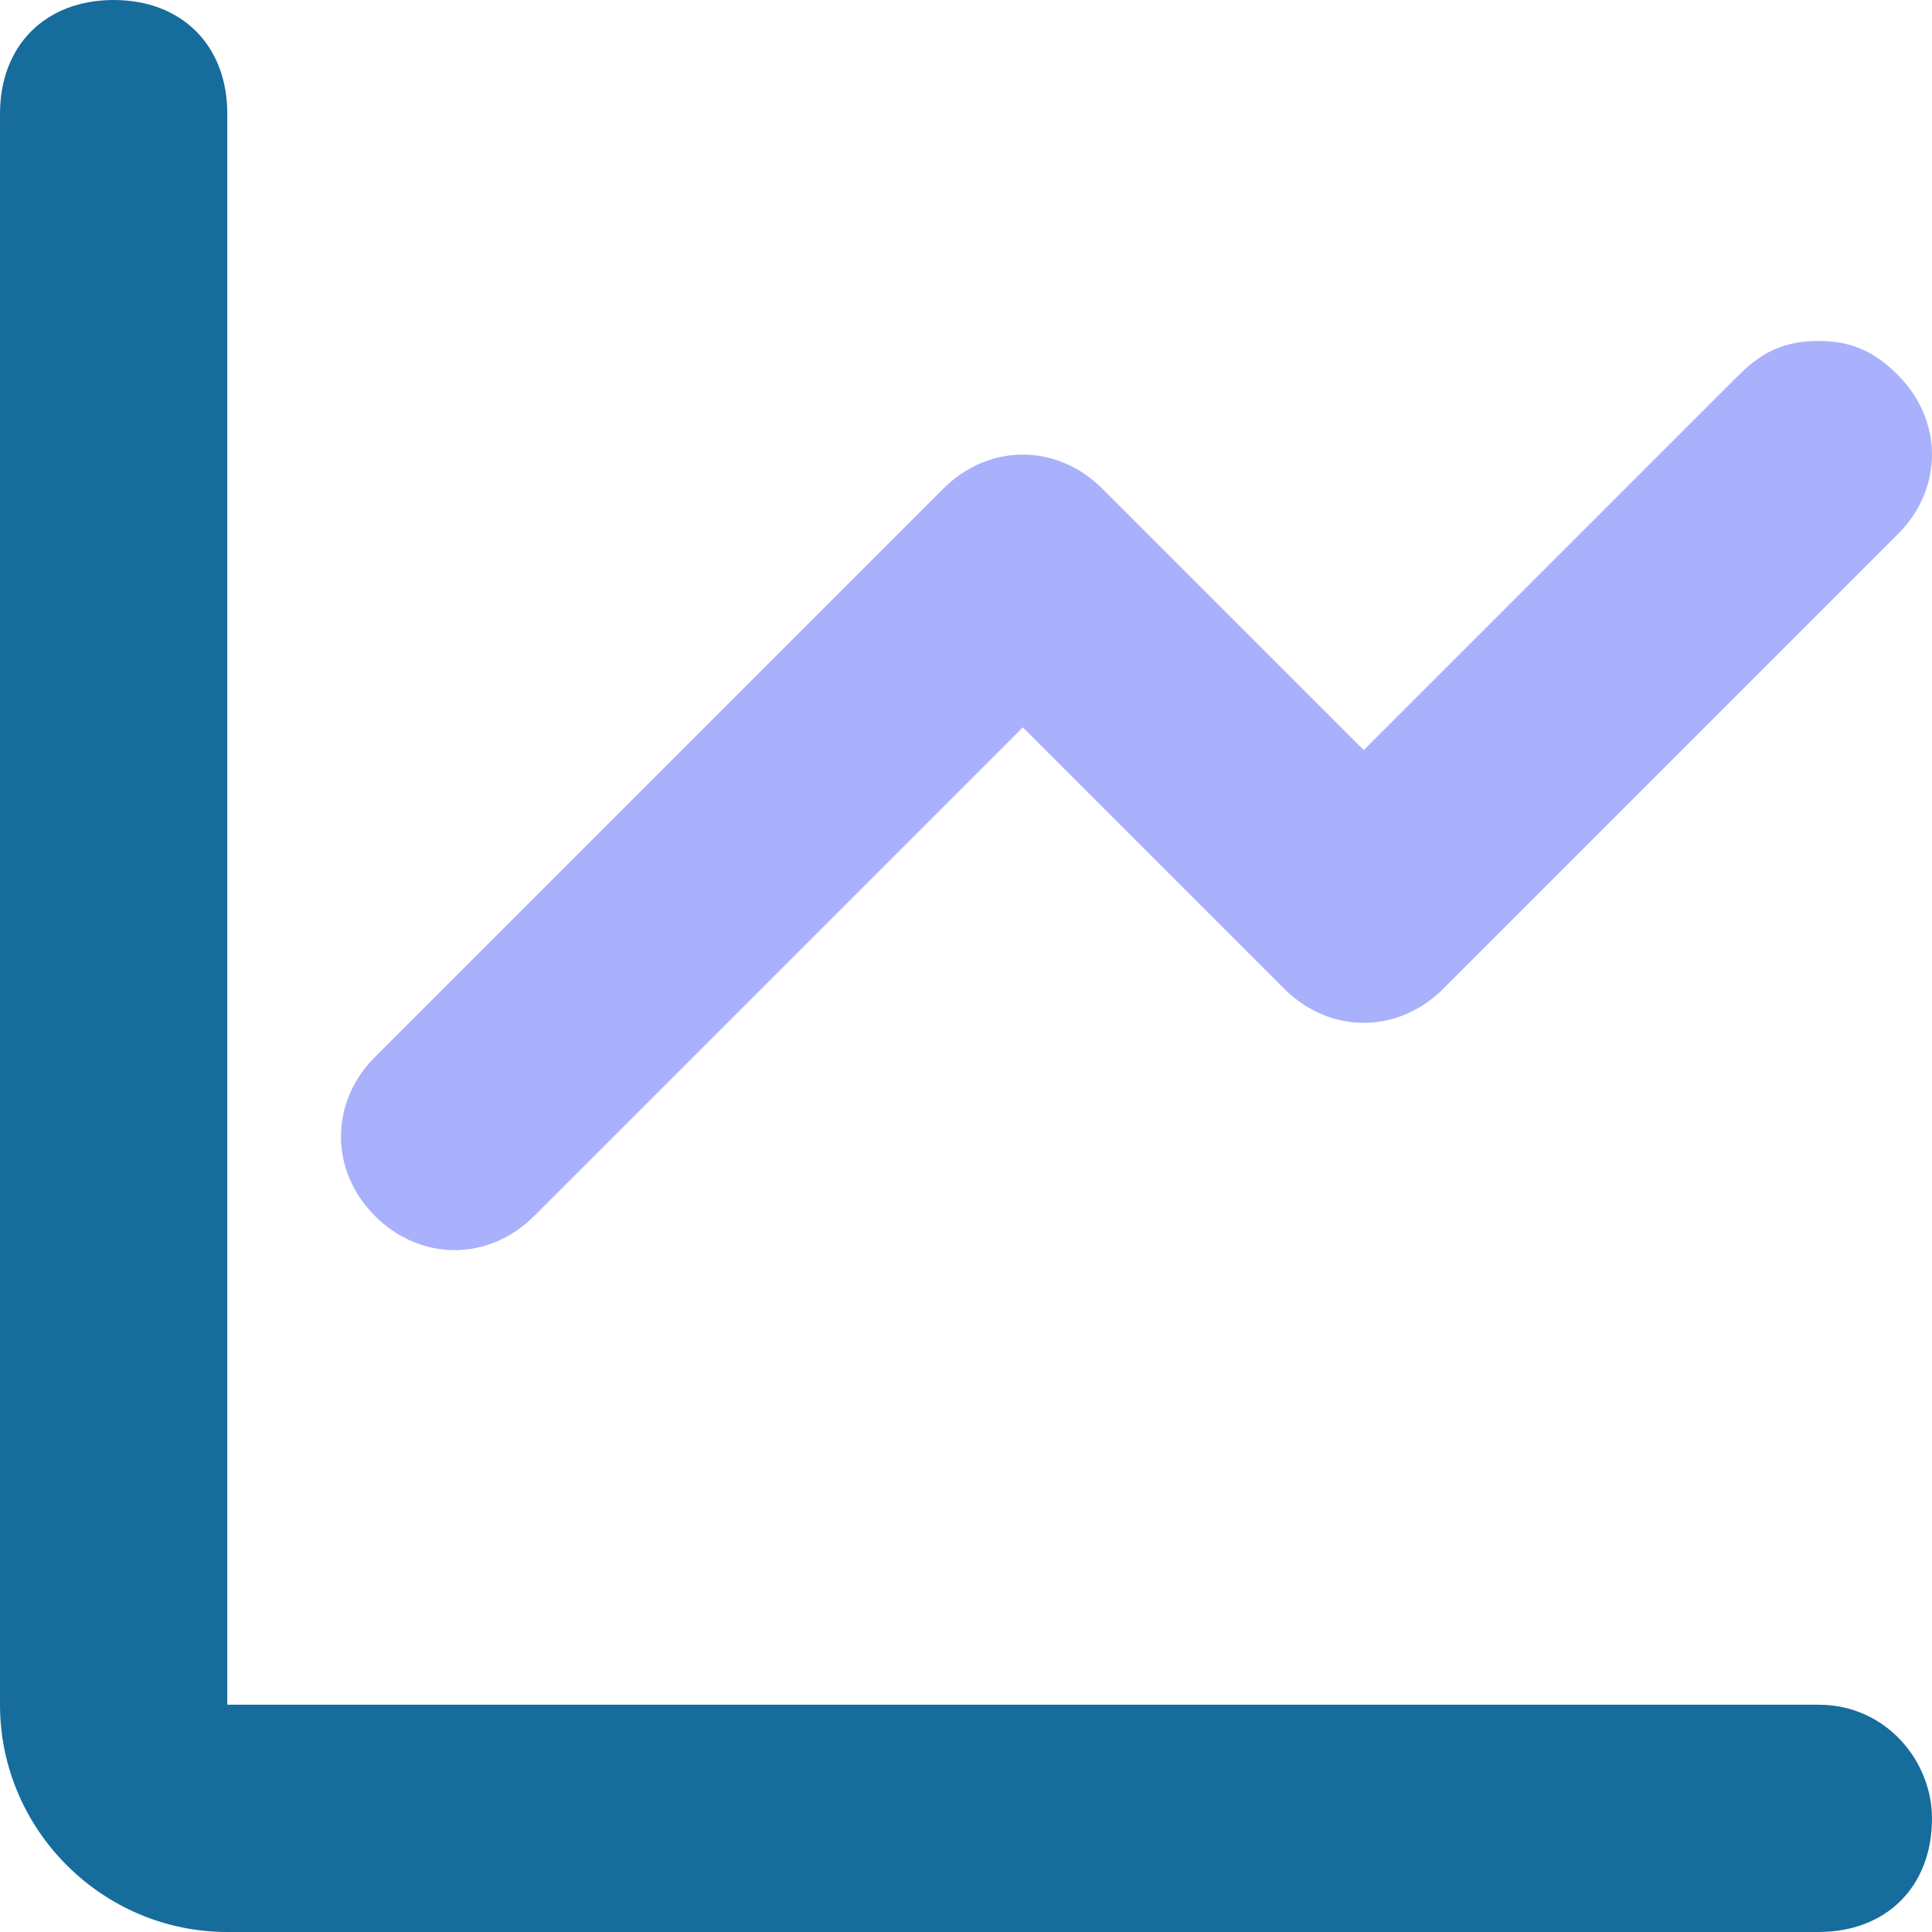<?xml version="1.0" encoding="UTF-8"?>
<svg width="143px" height="143px" viewBox="0 0 143 143" version="1.1" xmlns="http://www.w3.org/2000/svg" xmlns:xlink="http://www.w3.org/1999/xlink">
    <!-- Generator: Sketch 55 (78076) - https://sketchapp.com -->
    <title>icn_fluxo_chart</title>
    <desc>Created with Sketch.</desc>
    <g id="Page-1" stroke="none" stroke-width="1" fill="none" fill-rule="evenodd">
        <g id="Artboard" transform="translate(-4, -4)" fill-rule="nonzero">
            <g id="icn_fluxo_chart" transform="translate(4, 4)">
                <path d="M134.588,126.176 L134.588,126.176 L16.824,126.176 L16.824,8.412 C16.824,3.365 13.459,0 8.412,0 L8.412,0 C3.365,0 0,3.365 0,8.412 L0,126.176 C0,135.429 7.571,143 16.824,143 L134.588,143 C139.635,143 143,139.635 143,134.588 C143,130.382 139.635,126.176 134.588,126.176 Z" id="Path" fill="#166D9C"></path>
                <path d="M134.588,25.235 C132.065,25.235 130.382,26.076 128.7,27.759 L100.941,55.518 L81.594,36.171 C78.229,32.806 73.182,32.806 69.818,36.171 L27.759,78.229 C24.394,81.594 24.394,86.641 27.759,90.006 C31.124,93.371 36.171,93.371 39.535,90.006 L39.535,90.006 L75.706,53.835 L95.053,73.182 C98.418,76.547 103.465,76.547 106.829,73.182 L140.476,39.535 C143.841,36.171 143.841,31.124 140.476,27.759 C138.794,26.076 137.112,25.235 134.588,25.235 Z" id="Path" fill-opacity="0.65" fill="#7C87FB"></path>
            </g>
        </g>
    </g>
</svg>